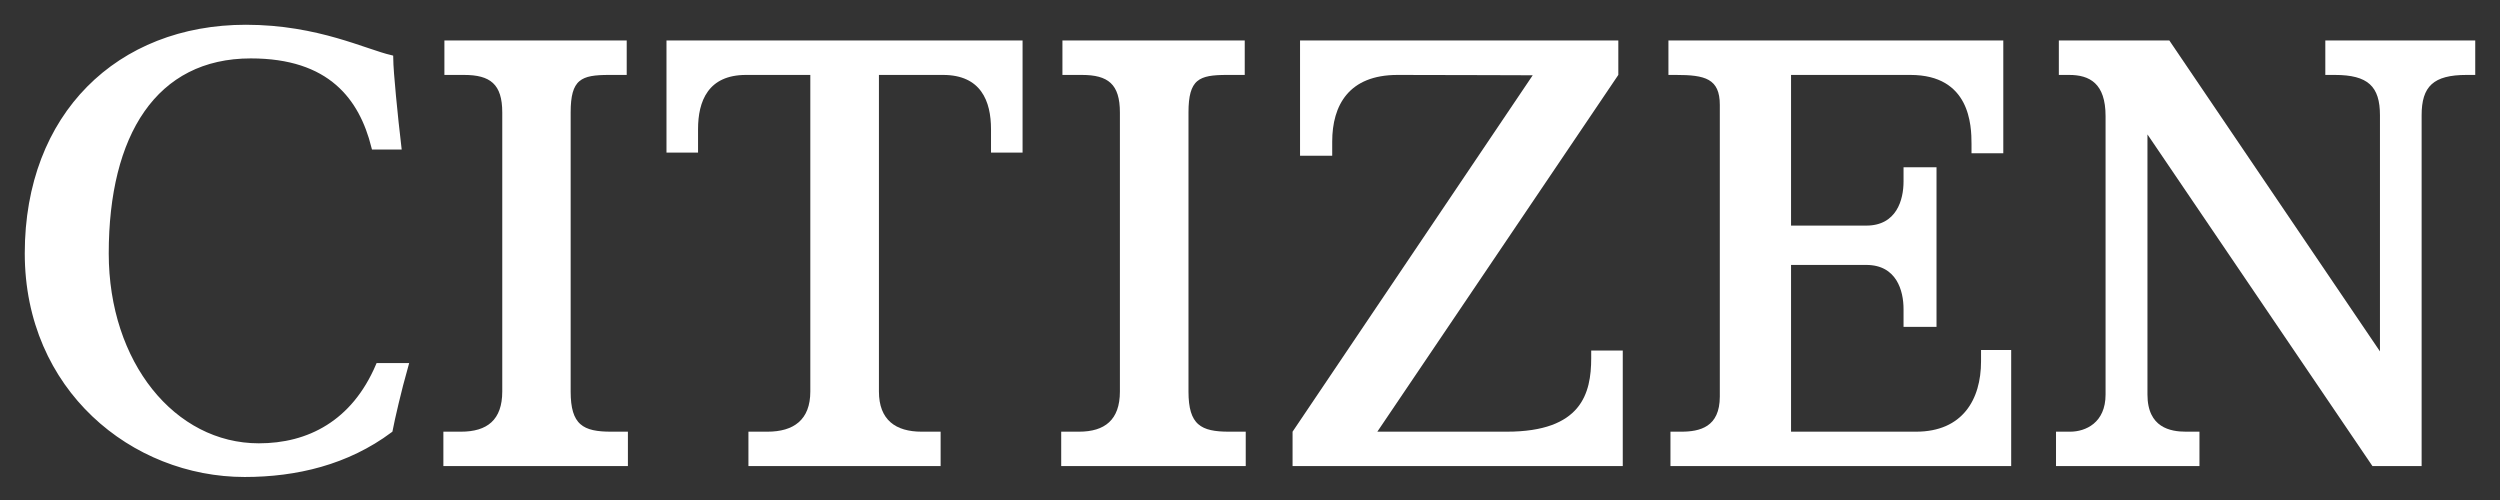 <svg width="90" height="18" viewBox="0 0 90 18" fill="none" xmlns="http://www.w3.org/2000/svg">
<rect x="0" y="0" width="90" height="18" fill="#333333" stroke="none"/>
<path d="M22 15.649C21.497 15.649 21.095 15.591 20.823 15.351C20.548 15.109 20.435 14.706 20.435 14.095V4.049C20.435 3.447 20.527 3.062 20.788 2.84C20.918 2.73 21.079 2.668 21.267 2.633C21.454 2.599 21.675 2.589 21.927 2.589H22.453V1.565H16.107V2.589H16.705C17.182 2.589 17.561 2.671 17.819 2.909C18.079 3.149 18.19 3.524 18.19 4.049V14.095C18.19 14.625 18.048 15.021 17.764 15.282C17.482 15.541 17.079 15.649 16.595 15.649H16.07V16.671H22.496V15.649H22Z" fill="white" stroke="white" stroke-width="0.217"/>
<path d="M44.242 15.649C43.739 15.649 43.337 15.591 43.065 15.351C42.79 15.109 42.677 14.706 42.677 14.095V4.049C42.677 3.447 42.77 3.062 43.03 2.84C43.16 2.73 43.321 2.668 43.509 2.633C43.696 2.599 43.917 2.589 44.169 2.589H44.702V1.565H38.356V2.589H38.947C39.424 2.589 39.802 2.671 40.058 2.909C40.316 3.149 40.425 3.525 40.425 4.049V14.095C40.425 14.625 40.283 15.021 40.001 15.281C39.721 15.54 39.322 15.649 38.845 15.649H38.312V16.671H44.738V15.649H44.242Z" fill="white" stroke="white" stroke-width="0.217"/>
<path d="M35.785 4.653V5.386H36.704V1.565H24.102V5.386H25.021V4.653C25.021 4.135 25.113 3.619 25.394 3.231C25.679 2.836 26.147 2.589 26.856 2.589H29.172H29.28V2.698V14.095C29.28 14.629 29.122 15.024 28.823 15.284C28.527 15.541 28.112 15.649 27.628 15.649H27.052V16.671H33.754V15.649H33.178C32.698 15.649 32.284 15.541 31.989 15.284C31.691 15.024 31.533 14.629 31.533 14.095V2.698V2.589H31.641H33.95C34.659 2.589 35.127 2.836 35.412 3.231C35.693 3.619 35.785 4.135 35.785 4.653Z" fill="white" stroke="white" stroke-width="0.217"/>
<path d="M58.151 2.664V1.565H46.91V5.497H47.851V5.097C47.851 4.429 48.004 3.8 48.395 3.337C48.789 2.87 49.411 2.589 50.312 2.589C50.844 2.589 52.061 2.592 53.144 2.595C53.686 2.596 54.195 2.598 54.568 2.599L55.013 2.601L55.136 2.601L55.167 2.601L55.176 2.601H55.178L55.178 2.601C55.178 2.601 55.178 2.601 55.178 2.71L55.178 2.601L55.382 2.602L55.268 2.77L46.641 15.574V16.67H58.311V12.729H57.392V12.891C57.392 13.533 57.305 14.229 56.856 14.763C56.403 15.3 55.606 15.649 54.246 15.649H49.584H49.38L49.494 15.48L58.151 2.664Z" fill="white"/>
<path d="M55.178 2.601L55.178 2.601H55.176L55.167 2.601L55.136 2.601L55.013 2.601L54.568 2.599C54.195 2.598 53.686 2.596 53.144 2.595C52.061 2.592 50.844 2.589 50.312 2.589C49.411 2.589 48.789 2.87 48.395 3.337C48.004 3.8 47.851 4.429 47.851 5.097V5.497H46.91V1.565H58.151V2.664L49.494 15.48L49.38 15.649H49.584H54.246C55.606 15.649 56.403 15.3 56.856 14.763C57.305 14.229 57.392 13.533 57.392 12.891V12.729H58.311V16.67H46.641V15.574L55.268 2.77L55.382 2.602L55.178 2.601ZM55.178 2.601C55.178 2.601 55.178 2.601 55.178 2.71L55.178 2.601Z" stroke="white" stroke-width="0.217"/>
<path d="M71.083 5.186V5.408H72.01V1.565H60.172V2.589H60.333C60.85 2.589 61.274 2.619 61.568 2.786C61.719 2.873 61.835 2.995 61.912 3.162C61.987 3.326 62.022 3.529 62.022 3.776V14.274C62.022 14.852 61.831 15.208 61.53 15.411C61.237 15.609 60.862 15.649 60.522 15.649H60.245V16.671H72.294V12.709H71.426V13.01C71.426 13.709 71.257 14.369 70.861 14.856C70.462 15.347 69.844 15.649 68.979 15.649H64.477H64.369V15.54V9.537V9.429H64.477H67.187C67.771 9.429 68.14 9.681 68.359 10.028C68.573 10.367 68.636 10.788 68.636 11.128V11.658H69.606V6.131H68.636V6.533C68.636 6.872 68.573 7.292 68.359 7.631C68.14 7.978 67.771 8.23 67.187 8.23H64.477H64.369V8.121V2.698V2.589H64.477H68.775C69.328 2.589 69.754 2.706 70.08 2.898C70.407 3.091 70.628 3.355 70.777 3.639C71.072 4.203 71.083 4.849 71.083 5.186Z" fill="white" stroke="white" stroke-width="0.217"/>
<path d="M78.038 1.565H74.227V2.589H74.49C74.87 2.589 75.231 2.667 75.496 2.918C75.762 3.169 75.909 3.574 75.909 4.18V14.204C75.909 14.741 75.718 15.107 75.441 15.337C75.167 15.564 74.822 15.649 74.526 15.649H74.125V16.671H79.072V15.649H78.693C78.41 15.649 78.037 15.613 77.733 15.41C77.42 15.201 77.2 14.829 77.2 14.204V4.84V4.487L77.399 4.779L85.466 16.671H87.07V4.149C87.07 3.618 87.177 3.217 87.466 2.953C87.752 2.692 88.191 2.589 88.796 2.589H89V1.565H83.82V2.589H84.054C84.658 2.589 85.099 2.692 85.387 2.953C85.677 3.216 85.787 3.618 85.787 4.149V12.649V13.003L85.588 12.71L78.038 1.565Z" fill="white" stroke="white" stroke-width="0.217"/>
<path d="M9.319 16.068C6.222 16.068 3.806 13.09 3.806 9.122C3.806 6.979 4.238 5.199 5.109 3.952C5.984 2.699 7.297 1.994 9.028 1.994C10.453 1.994 11.462 2.364 12.171 2.978C12.857 3.572 13.251 4.384 13.476 5.275H14.339C14.277 4.748 14.203 4.066 14.146 3.455C14.091 2.876 14.05 2.353 14.047 2.088C13.822 2.034 13.56 1.947 13.264 1.847C13.242 1.839 13.219 1.832 13.196 1.824C12.875 1.716 12.511 1.593 12.103 1.476C11.228 1.225 10.147 1 8.853 1C6.566 1 4.604 1.79 3.215 3.196C1.825 4.602 1 6.631 1 9.122C1 13.975 4.799 17.063 8.809 17.063C10.658 17.063 12.485 16.629 14.028 15.479C14.107 15.069 14.34 14.05 14.587 13.178H13.63C13.187 14.21 12.562 14.93 11.824 15.393C11.072 15.867 10.21 16.068 9.319 16.068Z" fill="white" stroke="white" stroke-width="0.217"/>
</svg>
